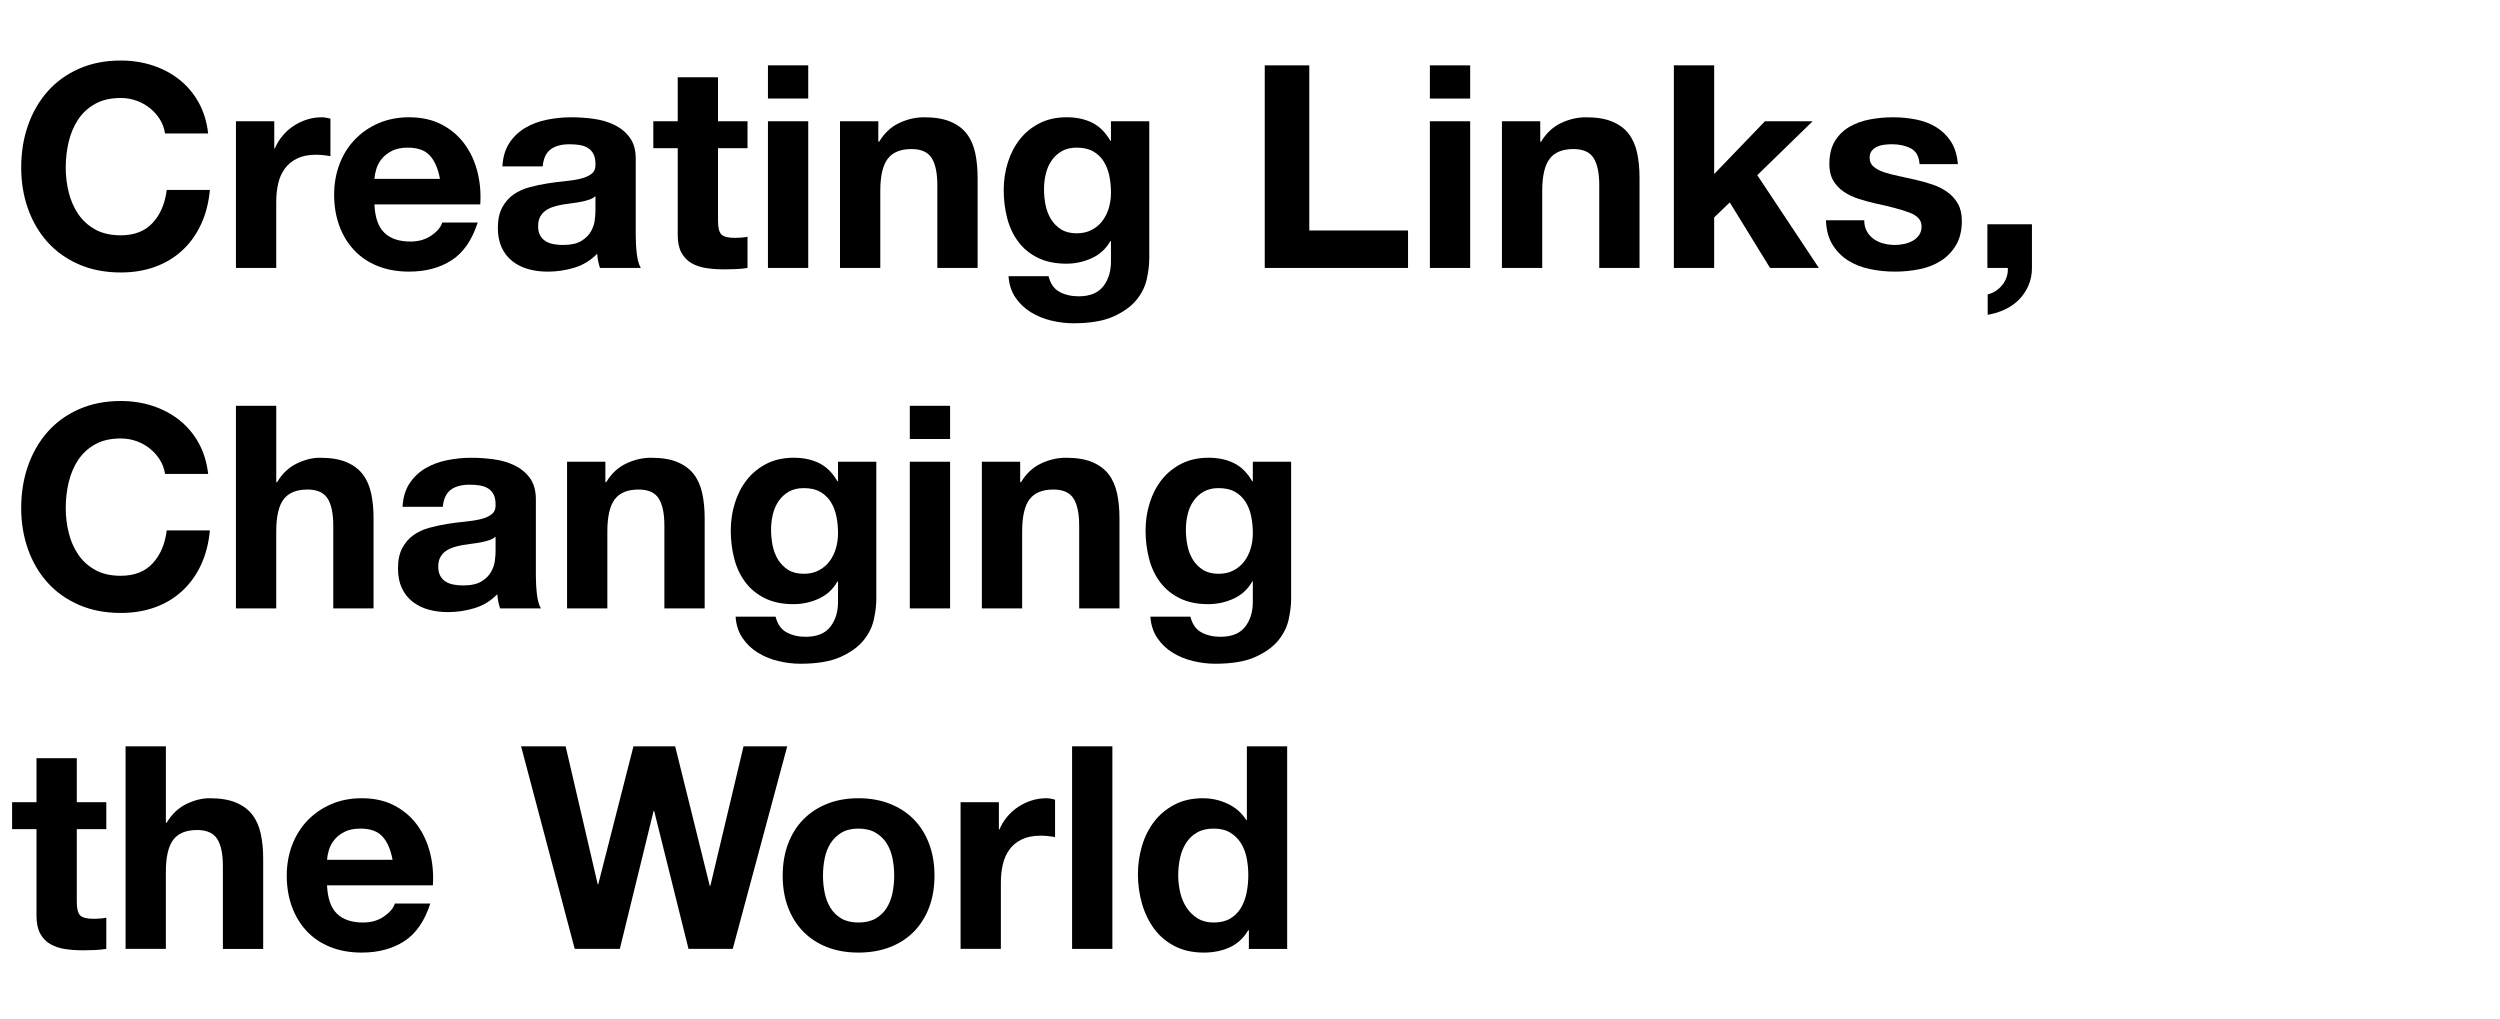 <?xml version="1.0" encoding="utf-8"?>
<!-- Generator: Adobe Illustrator 25.3.1, SVG Export Plug-In . SVG Version: 6.00 Build 0)  -->
<svg version="1.1" id="レイヤー_2のコピー" xmlns="http://www.w3.org/2000/svg" xmlns:xlink="http://www.w3.org/1999/xlink"
	 x="0px" y="0px" width="336px" height="137px" viewBox="0 0 336 137" style="enable-background:new 0 0 336 137;"
	 xml:space="preserve">
<g>
	<path d="M21.494,16.049c-0.356-0.572-0.801-1.073-1.334-1.506c-0.534-0.432-1.138-0.769-1.812-1.011
		c-0.674-0.241-1.379-0.362-2.116-0.362c-1.348,0-2.492,0.261-3.432,0.782c-0.941,0.521-1.704,1.22-2.288,2.097
		c-0.585,0.877-1.01,1.875-1.277,2.994c-0.267,1.119-0.4,2.275-0.4,3.47c0,1.144,0.133,2.256,0.4,3.336
		c0.267,1.081,0.692,2.053,1.277,2.917c0.584,0.864,1.347,1.557,2.288,2.078c0.94,0.521,2.084,0.782,3.432,0.782
		c1.83,0,3.26-0.559,4.29-1.678c1.03-1.119,1.659-2.593,1.888-4.424h5.796c-0.152,1.704-0.547,3.242-1.182,4.614
		c-0.636,1.373-1.475,2.542-2.517,3.508c-1.043,0.966-2.263,1.704-3.661,2.212c-1.398,0.508-2.936,0.763-4.614,0.763
		c-2.085,0-3.96-0.362-5.625-1.087s-3.069-1.722-4.213-2.994c-1.144-1.271-2.021-2.765-2.631-4.48s-0.915-3.565-0.915-5.548
		c0-2.034,0.305-3.921,0.915-5.663c0.61-1.741,1.487-3.26,2.631-4.557s2.548-2.313,4.213-3.051c1.665-0.737,3.54-1.106,5.625-1.106
		c1.5,0,2.917,0.216,4.251,0.648c1.335,0.433,2.529,1.062,3.584,1.888c1.055,0.826,1.926,1.85,2.612,3.07s1.118,2.619,1.296,4.194
		h-5.796C22.079,17.25,21.85,16.621,21.494,16.049z"/>
	<path d="M36.861,16.297v3.661h0.076c0.254-0.61,0.597-1.175,1.03-1.697c0.432-0.521,0.928-0.966,1.487-1.334
		c0.559-0.368,1.156-0.654,1.792-0.858c0.635-0.203,1.297-0.305,1.983-0.305c0.356,0,0.75,0.063,1.182,0.19v5.034
		c-0.254-0.051-0.559-0.095-0.915-0.133c-0.356-0.038-0.7-0.058-1.03-0.058c-0.991,0-1.83,0.166-2.517,0.496
		c-0.687,0.331-1.239,0.782-1.659,1.354c-0.419,0.572-0.719,1.239-0.896,2.002c-0.178,0.763-0.267,1.589-0.267,2.479v8.885h-5.415
		V16.297H36.861z"/>
	<path d="M51.657,31.283c0.813,0.788,1.983,1.182,3.508,1.182c1.093,0,2.034-0.273,2.822-0.82c0.788-0.546,1.271-1.125,1.449-1.735
		h4.767c-0.763,2.364-1.933,4.055-3.508,5.071c-1.577,1.017-3.483,1.525-5.72,1.525c-1.551,0-2.949-0.248-4.194-0.744
		c-1.246-0.496-2.301-1.201-3.165-2.116c-0.865-0.915-1.532-2.008-2.002-3.279c-0.471-1.271-0.706-2.669-0.706-4.195
		c0-1.474,0.241-2.847,0.725-4.118c0.482-1.271,1.169-2.371,2.059-3.299c0.89-0.928,1.951-1.659,3.184-2.192
		c1.233-0.534,2.599-0.801,4.099-0.801c1.678,0,3.14,0.324,4.385,0.972c1.246,0.648,2.269,1.52,3.07,2.612
		c0.801,1.093,1.379,2.339,1.735,3.737c0.355,1.398,0.482,2.86,0.381,4.385H50.323C50.399,29.224,50.843,30.496,51.657,31.283z
		 M57.777,20.911c-0.648-0.711-1.634-1.068-2.955-1.068c-0.865,0-1.583,0.146-2.155,0.438c-0.572,0.292-1.029,0.655-1.373,1.087
		c-0.343,0.433-0.585,0.89-0.725,1.373c-0.14,0.483-0.223,0.916-0.248,1.297h8.809C58.877,22.665,58.426,21.623,57.777,20.911z"/>
	<path d="M67.521,22.36c0.076-1.271,0.394-2.326,0.953-3.165c0.559-0.839,1.271-1.512,2.135-2.021
		c0.864-0.508,1.836-0.871,2.917-1.086c1.08-0.216,2.167-0.324,3.26-0.324c0.992,0,1.996,0.07,3.013,0.209
		c1.016,0.14,1.945,0.414,2.784,0.82c0.839,0.407,1.525,0.973,2.059,1.697c0.534,0.724,0.801,1.684,0.801,2.879v10.258
		c0,0.89,0.051,1.742,0.152,2.555c0.102,0.814,0.28,1.424,0.534,1.831h-5.491c-0.102-0.305-0.185-0.616-0.248-0.934
		s-0.108-0.642-0.133-0.973c-0.865,0.89-1.882,1.513-3.051,1.869c-1.169,0.355-2.364,0.534-3.584,0.534
		c-0.941,0-1.818-0.114-2.631-0.343c-0.813-0.229-1.525-0.584-2.135-1.067s-1.087-1.093-1.43-1.831
		c-0.343-0.737-0.515-1.614-0.515-2.631c0-1.118,0.197-2.04,0.591-2.765c0.394-0.724,0.902-1.302,1.525-1.735
		c0.623-0.432,1.335-0.756,2.136-0.972s1.607-0.388,2.421-0.515c0.813-0.127,1.614-0.229,2.402-0.305
		c0.788-0.076,1.487-0.19,2.097-0.343c0.61-0.153,1.093-0.375,1.449-0.667c0.356-0.292,0.521-0.718,0.496-1.277
		c0-0.584-0.095-1.049-0.286-1.392c-0.191-0.343-0.445-0.61-0.763-0.801c-0.318-0.19-0.687-0.317-1.106-0.381
		c-0.419-0.063-0.871-0.095-1.354-0.095c-1.067,0-1.906,0.229-2.517,0.687c-0.61,0.458-0.966,1.22-1.068,2.288H67.521z
		 M80.028,26.364c-0.229,0.204-0.515,0.362-0.858,0.477c-0.343,0.114-0.712,0.209-1.106,0.286c-0.394,0.077-0.807,0.14-1.239,0.191
		c-0.433,0.051-0.864,0.114-1.296,0.19c-0.407,0.077-0.808,0.178-1.201,0.305c-0.395,0.127-0.738,0.299-1.03,0.515
		c-0.292,0.216-0.528,0.49-0.706,0.82c-0.178,0.331-0.267,0.75-0.267,1.258c0,0.483,0.089,0.89,0.267,1.22
		c0.178,0.331,0.42,0.591,0.725,0.782c0.305,0.19,0.661,0.324,1.068,0.4c0.406,0.076,0.826,0.114,1.258,0.114
		c1.068,0,1.894-0.177,2.479-0.534c0.585-0.356,1.017-0.782,1.297-1.277c0.279-0.496,0.451-0.998,0.515-1.506
		c0.063-0.508,0.095-0.916,0.095-1.22V26.364z"/>
	<path d="M100.467,16.297v3.623h-3.966v9.762c0,0.915,0.152,1.525,0.458,1.831c0.305,0.305,0.915,0.458,1.83,0.458
		c0.305,0,0.597-0.013,0.877-0.038c0.279-0.025,0.546-0.063,0.801-0.115v4.195c-0.458,0.076-0.967,0.127-1.525,0.152
		c-0.56,0.025-1.106,0.038-1.64,0.038c-0.839,0-1.634-0.057-2.383-0.171c-0.75-0.114-1.411-0.336-1.983-0.667
		c-0.572-0.33-1.024-0.801-1.354-1.411c-0.331-0.61-0.496-1.411-0.496-2.402V19.919h-3.279v-3.623h3.279v-5.911h5.415v5.911H100.467
		z"/>
	<path d="M103.212,13.246V8.785h5.415v4.461H103.212z M108.627,16.297v19.715h-5.415V16.297H108.627z"/>
	<path d="M118.045,16.297v2.746h0.115c0.686-1.144,1.576-1.977,2.669-2.498c1.093-0.521,2.212-0.782,3.356-0.782
		c1.449,0,2.637,0.197,3.565,0.591c0.928,0.395,1.659,0.941,2.192,1.64c0.534,0.7,0.909,1.551,1.125,2.555
		c0.216,1.004,0.324,2.116,0.324,3.336v12.126h-5.415V24.877c0-1.627-0.254-2.841-0.763-3.642c-0.509-0.801-1.411-1.201-2.707-1.201
		c-1.475,0-2.542,0.438-3.204,1.315s-0.991,2.32-0.991,4.328v10.334h-5.415V16.297H118.045z"/>
	<path d="M154.138,37.461c-0.216,1.016-0.68,1.964-1.392,2.841c-0.712,0.877-1.742,1.621-3.089,2.231
		c-1.348,0.61-3.152,0.915-5.415,0.915c-0.966,0-1.951-0.121-2.955-0.362c-1.005-0.242-1.92-0.617-2.746-1.125
		c-0.827-0.509-1.513-1.163-2.059-1.964c-0.547-0.801-0.858-1.761-0.935-2.879h5.377c0.254,1.017,0.75,1.722,1.487,2.116
		c0.737,0.394,1.588,0.591,2.555,0.591c1.525,0,2.637-0.458,3.337-1.373c0.699-0.915,1.035-2.072,1.01-3.47v-2.593h-0.076
		c-0.585,1.042-1.417,1.811-2.498,2.307c-1.081,0.496-2.218,0.744-3.413,0.744c-1.475,0-2.746-0.261-3.813-0.782
		c-1.067-0.521-1.945-1.233-2.631-2.136c-0.687-0.902-1.189-1.957-1.506-3.165c-0.318-1.207-0.477-2.484-0.477-3.833
		c0-1.271,0.184-2.498,0.553-3.68c0.368-1.182,0.909-2.224,1.621-3.127c0.711-0.902,1.595-1.621,2.65-2.154
		c1.055-0.534,2.269-0.801,3.642-0.801c1.296,0,2.434,0.242,3.413,0.725c0.978,0.483,1.798,1.296,2.459,2.44h0.076v-2.631h5.148
		v18.457C154.462,35.542,154.354,36.444,154.138,37.461z M146.722,30.902c0.584-0.305,1.067-0.711,1.449-1.22
		c0.381-0.508,0.667-1.087,0.858-1.735c0.191-0.648,0.286-1.328,0.286-2.041c0-0.813-0.076-1.583-0.229-2.307
		c-0.153-0.725-0.407-1.366-0.763-1.926c-0.356-0.559-0.827-1.004-1.411-1.335c-0.585-0.33-1.322-0.496-2.212-0.496
		c-0.762,0-1.417,0.152-1.963,0.458c-0.547,0.305-1.005,0.719-1.373,1.239c-0.369,0.521-0.636,1.119-0.801,1.792
		c-0.166,0.674-0.248,1.379-0.248,2.116c0,0.712,0.07,1.417,0.21,2.117c0.139,0.699,0.381,1.329,0.725,1.887
		c0.343,0.56,0.794,1.017,1.354,1.373c0.559,0.356,1.258,0.534,2.097,0.534C145.463,31.359,146.136,31.207,146.722,30.902z"/>
	<path d="M175.969,8.785v22.193h13.271v5.034h-19.258V8.785H175.969z"/>
	<path d="M192.176,13.246V8.785h5.415v4.461H192.176z M197.591,16.297v19.715h-5.415V16.297H197.591z"/>
	<path d="M207.009,16.297v2.746h0.114c0.687-1.144,1.576-1.977,2.67-2.498c1.093-0.521,2.211-0.782,3.355-0.782
		c1.449,0,2.637,0.197,3.565,0.591c0.928,0.395,1.659,0.941,2.192,1.64c0.534,0.7,0.909,1.551,1.125,2.555
		c0.216,1.004,0.324,2.116,0.324,3.336v12.126h-5.415V24.877c0-1.627-0.254-2.841-0.763-3.642s-1.411-1.201-2.707-1.201
		c-1.475,0-2.543,0.438-3.203,1.315c-0.662,0.877-0.992,2.32-0.992,4.328v10.334h-5.414V16.297H207.009z"/>
	<path d="M230.384,8.785V23.39l6.826-7.093h6.406l-7.437,7.245l8.275,12.47h-6.559l-5.415-8.809l-2.098,2.021v6.788h-5.415V8.785
		H230.384z"/>
	<path d="M250.918,31.112c0.241,0.419,0.553,0.763,0.935,1.029c0.381,0.267,0.819,0.464,1.315,0.591
		c0.495,0.127,1.011,0.19,1.544,0.19c0.382,0,0.782-0.044,1.201-0.133c0.42-0.089,0.801-0.229,1.145-0.419
		c0.343-0.191,0.629-0.445,0.857-0.763c0.229-0.318,0.344-0.718,0.344-1.201c0-0.813-0.541-1.423-1.621-1.831
		c-1.081-0.406-2.587-0.813-4.519-1.22c-0.788-0.178-1.558-0.387-2.308-0.629c-0.75-0.241-1.417-0.559-2.002-0.953
		c-0.585-0.394-1.055-0.89-1.41-1.487c-0.356-0.597-0.534-1.328-0.534-2.192c0-1.271,0.248-2.313,0.743-3.127
		c0.496-0.813,1.15-1.455,1.964-1.926c0.813-0.47,1.729-0.801,2.746-0.992c1.017-0.19,2.059-0.286,3.127-0.286
		c1.067,0,2.104,0.102,3.107,0.305c1.004,0.204,1.9,0.547,2.688,1.03c0.788,0.483,1.442,1.125,1.964,1.926
		c0.521,0.801,0.833,1.812,0.935,3.032h-5.148c-0.076-1.042-0.471-1.748-1.182-2.117c-0.712-0.368-1.551-0.553-2.517-0.553
		c-0.306,0-0.636,0.019-0.992,0.057c-0.355,0.038-0.68,0.121-0.972,0.248c-0.293,0.127-0.541,0.312-0.744,0.553
		c-0.203,0.242-0.305,0.566-0.305,0.973c0,0.483,0.178,0.877,0.534,1.182c0.355,0.305,0.819,0.553,1.392,0.743
		c0.571,0.191,1.226,0.362,1.964,0.515c0.736,0.152,1.487,0.318,2.25,0.496c0.787,0.178,1.557,0.395,2.307,0.648
		c0.75,0.254,1.417,0.591,2.002,1.01s1.055,0.941,1.411,1.563c0.355,0.624,0.534,1.392,0.534,2.307c0,1.296-0.262,2.383-0.782,3.26
		c-0.521,0.877-1.201,1.583-2.04,2.117c-0.839,0.534-1.799,0.909-2.879,1.125c-1.081,0.216-2.181,0.324-3.299,0.324
		c-1.144,0-2.263-0.114-3.355-0.343c-1.094-0.229-2.065-0.61-2.917-1.144c-0.853-0.534-1.551-1.239-2.098-2.116
		s-0.846-1.976-0.896-3.298h5.148C250.556,30.19,250.676,30.692,250.918,31.112z"/>
	<path d="M273.093,30.139v5.873c0,0.864-0.159,1.659-0.478,2.383c-0.317,0.725-0.743,1.354-1.277,1.888
		c-0.533,0.534-1.163,0.972-1.888,1.315s-1.493,0.578-2.307,0.706v-2.746c0.381-0.076,0.743-0.229,1.087-0.458
		c0.343-0.229,0.642-0.502,0.896-0.82c0.253-0.318,0.444-0.674,0.571-1.068c0.127-0.395,0.178-0.795,0.152-1.201h-2.745v-5.873
		H273.093z"/>
	<path d="M21.494,61.808c-0.356-0.572-0.801-1.073-1.334-1.506c-0.534-0.432-1.138-0.769-1.812-1.011
		c-0.674-0.241-1.379-0.362-2.116-0.362c-1.348,0-2.492,0.261-3.432,0.782c-0.941,0.521-1.704,1.22-2.288,2.097
		c-0.585,0.877-1.01,1.876-1.277,2.994s-0.4,2.275-0.4,3.47c0,1.144,0.133,2.256,0.4,3.337c0.267,1.08,0.692,2.053,1.277,2.917
		c0.584,0.864,1.347,1.558,2.288,2.078c0.94,0.521,2.084,0.781,3.432,0.781c1.83,0,3.26-0.559,4.29-1.678
		c1.03-1.118,1.659-2.593,1.888-4.423h5.796c-0.152,1.703-0.547,3.241-1.182,4.614c-0.636,1.372-1.475,2.542-2.517,3.508
		c-1.043,0.967-2.263,1.703-3.661,2.212c-1.398,0.508-2.936,0.763-4.614,0.763c-2.085,0-3.96-0.362-5.625-1.087
		s-3.069-1.722-4.213-2.993s-2.021-2.765-2.631-4.481c-0.61-1.716-0.915-3.565-0.915-5.548c0-2.033,0.305-3.921,0.915-5.663
		c0.61-1.741,1.487-3.26,2.631-4.557s2.548-2.313,4.213-3.051c1.665-0.737,3.54-1.106,5.625-1.106c1.5,0,2.917,0.216,4.251,0.648
		c1.335,0.433,2.529,1.062,3.584,1.888c1.055,0.826,1.926,1.85,2.612,3.07s1.118,2.619,1.296,4.194h-5.796
		C22.079,63.009,21.85,62.38,21.494,61.808z"/>
	<path d="M37.128,54.544v10.258h0.114c0.687-1.145,1.563-1.977,2.631-2.498s2.11-0.782,3.127-0.782c1.449,0,2.637,0.197,3.565,0.591
		c0.928,0.395,1.659,0.941,2.192,1.639c0.534,0.7,0.909,1.552,1.125,2.556c0.216,1.005,0.324,2.116,0.324,3.337v12.126h-5.415
		V70.637c0-1.627-0.254-2.841-0.763-3.642c-0.509-0.801-1.411-1.201-2.707-1.201c-1.475,0-2.542,0.438-3.204,1.315
		s-0.991,2.321-0.991,4.329v10.334h-5.415V54.544H37.128z"/>
	<path d="M54.098,68.12c0.076-1.271,0.394-2.326,0.953-3.165c0.559-0.839,1.271-1.513,2.135-2.021
		c0.864-0.508,1.836-0.871,2.917-1.086c1.08-0.216,2.167-0.324,3.26-0.324c0.992,0,1.996,0.07,3.013,0.209
		c1.016,0.14,1.945,0.414,2.784,0.82c0.839,0.407,1.525,0.972,2.059,1.697s0.801,1.685,0.801,2.879v10.258
		c0,0.891,0.051,1.742,0.152,2.556s0.28,1.424,0.534,1.83h-5.491c-0.102-0.305-0.185-0.616-0.248-0.935
		c-0.063-0.317-0.108-0.642-0.133-0.972c-0.865,0.89-1.882,1.513-3.051,1.868c-1.169,0.355-2.364,0.534-3.584,0.534
		c-0.941,0-1.818-0.115-2.631-0.344s-1.525-0.584-2.135-1.067c-0.61-0.482-1.087-1.093-1.43-1.83
		c-0.343-0.737-0.515-1.614-0.515-2.632c0-1.118,0.197-2.04,0.591-2.765c0.394-0.725,0.902-1.303,1.525-1.735
		c0.623-0.432,1.335-0.756,2.136-0.972s1.607-0.388,2.421-0.515c0.813-0.127,1.614-0.229,2.402-0.306
		c0.788-0.076,1.487-0.19,2.097-0.343c0.61-0.152,1.093-0.375,1.449-0.668c0.356-0.292,0.521-0.718,0.496-1.278
		c0-0.584-0.095-1.049-0.286-1.392c-0.191-0.343-0.445-0.61-0.763-0.801c-0.318-0.19-0.687-0.317-1.106-0.381
		s-0.871-0.096-1.354-0.096c-1.067,0-1.906,0.229-2.517,0.687c-0.61,0.457-0.966,1.22-1.068,2.288H54.098z M66.605,72.124
		c-0.229,0.203-0.515,0.362-0.858,0.477s-0.712,0.21-1.106,0.286s-0.807,0.14-1.239,0.19c-0.433,0.051-0.864,0.114-1.296,0.19
		c-0.407,0.076-0.808,0.179-1.201,0.306c-0.395,0.127-0.738,0.299-1.03,0.515c-0.292,0.216-0.528,0.489-0.706,0.819
		c-0.178,0.331-0.267,0.75-0.267,1.259c0,0.483,0.089,0.89,0.267,1.22c0.178,0.331,0.42,0.592,0.725,0.782
		c0.305,0.19,0.661,0.324,1.068,0.4c0.406,0.076,0.826,0.114,1.258,0.114c1.068,0,1.894-0.178,2.479-0.534
		c0.585-0.355,1.017-0.781,1.297-1.277c0.279-0.495,0.451-0.997,0.515-1.506c0.063-0.509,0.095-0.915,0.095-1.221V72.124z"/>
	<path d="M81.362,62.056v2.746h0.115c0.686-1.145,1.576-1.977,2.669-2.498c1.093-0.521,2.212-0.782,3.356-0.782
		c1.449,0,2.637,0.197,3.565,0.591c0.928,0.395,1.659,0.941,2.192,1.639c0.534,0.7,0.909,1.552,1.125,2.556
		c0.216,1.005,0.324,2.116,0.324,3.337v12.126h-5.415V70.637c0-1.627-0.254-2.841-0.763-3.642c-0.509-0.801-1.411-1.201-2.707-1.201
		c-1.475,0-2.542,0.438-3.204,1.315s-0.991,2.321-0.991,4.329v10.334h-5.415V62.056H81.362z"/>
	<path d="M117.454,83.221c-0.216,1.017-0.68,1.964-1.392,2.841c-0.712,0.877-1.742,1.62-3.089,2.23
		c-1.348,0.61-3.152,0.915-5.415,0.915c-0.966,0-1.951-0.12-2.955-0.362c-1.005-0.241-1.92-0.616-2.746-1.124
		c-0.827-0.51-1.513-1.163-2.059-1.964c-0.547-0.801-0.858-1.761-0.935-2.88h5.377c0.254,1.017,0.75,1.723,1.487,2.117
		c0.737,0.394,1.588,0.591,2.555,0.591c1.525,0,2.637-0.458,3.337-1.373c0.699-0.915,1.035-2.072,1.01-3.47v-2.594h-0.076
		c-0.585,1.043-1.417,1.812-2.498,2.308c-1.081,0.495-2.218,0.743-3.413,0.743c-1.475,0-2.746-0.26-3.813-0.781
		c-1.067-0.521-1.945-1.233-2.631-2.136c-0.687-0.902-1.189-1.957-1.506-3.165c-0.318-1.207-0.477-2.484-0.477-3.832
		c0-1.271,0.184-2.499,0.553-3.68c0.368-1.183,0.909-2.225,1.621-3.127c0.711-0.902,1.595-1.621,2.65-2.155
		c1.055-0.534,2.269-0.801,3.642-0.801c1.296,0,2.434,0.242,3.413,0.725c0.978,0.483,1.798,1.296,2.459,2.44h0.076v-2.631h5.148
		v18.457C117.778,81.302,117.67,82.203,117.454,83.221z M110.038,76.662c0.584-0.306,1.067-0.712,1.449-1.221
		c0.381-0.508,0.667-1.087,0.858-1.735c0.191-0.648,0.286-1.328,0.286-2.04c0-0.813-0.076-1.582-0.229-2.307
		c-0.153-0.725-0.407-1.367-0.763-1.926c-0.356-0.559-0.827-1.004-1.411-1.335c-0.585-0.33-1.322-0.495-2.212-0.495
		c-0.762,0-1.417,0.152-1.963,0.457c-0.547,0.305-1.005,0.719-1.373,1.239c-0.369,0.521-0.636,1.119-0.801,1.792
		c-0.166,0.675-0.248,1.38-0.248,2.117c0,0.712,0.07,1.417,0.21,2.116c0.139,0.699,0.381,1.328,0.725,1.888s0.794,1.017,1.354,1.372
		c0.559,0.356,1.258,0.534,2.097,0.534C108.779,77.119,109.452,76.967,110.038,76.662z"/>
	<path d="M122.278,59.005v-4.461h5.415v4.461H122.278z M127.693,62.056v19.715h-5.415V62.056H127.693z"/>
	<path d="M137.111,62.056v2.746h0.115c0.686-1.145,1.576-1.977,2.669-2.498c1.093-0.521,2.212-0.782,3.356-0.782
		c1.449,0,2.637,0.197,3.565,0.591c0.928,0.395,1.659,0.941,2.192,1.639c0.534,0.7,0.909,1.552,1.125,2.556
		c0.216,1.005,0.324,2.116,0.324,3.337v12.126h-5.415V70.637c0-1.627-0.254-2.841-0.763-3.642c-0.509-0.801-1.411-1.201-2.707-1.201
		c-1.475,0-2.542,0.438-3.204,1.315s-0.991,2.321-0.991,4.329v10.334h-5.415V62.056H137.111z"/>
	<path d="M173.205,83.221c-0.217,1.017-0.682,1.964-1.393,2.841c-0.712,0.877-1.742,1.62-3.089,2.23
		c-1.348,0.61-3.152,0.915-5.415,0.915c-0.966,0-1.951-0.12-2.955-0.362c-1.005-0.241-1.92-0.616-2.746-1.124
		c-0.827-0.51-1.513-1.163-2.059-1.964c-0.547-0.801-0.858-1.761-0.935-2.88h5.377c0.254,1.017,0.75,1.723,1.487,2.117
		c0.737,0.394,1.588,0.591,2.555,0.591c1.525,0,2.637-0.458,3.337-1.373c0.699-0.915,1.035-2.072,1.01-3.47v-2.594h-0.076
		c-0.585,1.043-1.417,1.812-2.498,2.308c-1.081,0.495-2.218,0.743-3.413,0.743c-1.475,0-2.746-0.26-3.813-0.781
		c-1.067-0.521-1.945-1.233-2.631-2.136c-0.687-0.902-1.189-1.957-1.506-3.165c-0.318-1.207-0.477-2.484-0.477-3.832
		c0-1.271,0.184-2.499,0.553-3.68c0.368-1.183,0.909-2.225,1.621-3.127c0.711-0.902,1.595-1.621,2.65-2.155
		c1.055-0.534,2.269-0.801,3.642-0.801c1.296,0,2.434,0.242,3.413,0.725c0.978,0.483,1.798,1.296,2.459,2.44h0.076v-2.631h5.149
		v18.457C173.529,81.302,173.42,82.203,173.205,83.221z M165.788,76.662c0.584-0.306,1.067-0.712,1.449-1.221
		c0.381-0.508,0.667-1.087,0.858-1.735c0.191-0.648,0.286-1.328,0.286-2.04c0-0.813-0.076-1.582-0.229-2.307
		c-0.153-0.725-0.407-1.367-0.763-1.926c-0.356-0.559-0.827-1.004-1.411-1.335c-0.585-0.33-1.322-0.495-2.212-0.495
		c-0.762,0-1.417,0.152-1.963,0.457c-0.547,0.305-1.005,0.719-1.373,1.239c-0.369,0.521-0.636,1.119-0.801,1.792
		c-0.166,0.675-0.248,1.38-0.248,2.117c0,0.712,0.07,1.417,0.21,2.116c0.139,0.699,0.381,1.328,0.725,1.888s0.794,1.017,1.354,1.372
		c0.559,0.356,1.258,0.534,2.097,0.534C164.529,77.119,165.202,76.967,165.788,76.662z"/>
	<path d="M14.287,107.816v3.623h-3.966v9.762c0,0.915,0.152,1.525,0.458,1.83c0.305,0.306,0.915,0.458,1.83,0.458
		c0.305,0,0.597-0.013,0.877-0.038c0.279-0.025,0.546-0.063,0.801-0.114v4.194c-0.458,0.076-0.967,0.127-1.525,0.152
		c-0.56,0.025-1.106,0.038-1.64,0.038c-0.839,0-1.634-0.057-2.383-0.171c-0.75-0.115-1.411-0.337-1.983-0.668
		c-0.572-0.33-1.024-0.801-1.354-1.411c-0.331-0.609-0.496-1.41-0.496-2.402v-11.63H1.627v-3.623h3.279v-5.91h5.415v5.91H14.287z"/>
	<path d="M22.294,100.305v10.258h0.114c0.687-1.145,1.563-1.977,2.631-2.498c1.068-0.521,2.11-0.782,3.127-0.782
		c1.449,0,2.637,0.197,3.565,0.592c0.928,0.395,1.659,0.94,2.192,1.64c0.534,0.699,0.909,1.551,1.125,2.555
		c0.216,1.005,0.324,2.116,0.324,3.337v12.126h-5.415v-11.135c0-1.627-0.254-2.841-0.763-3.642
		c-0.509-0.801-1.411-1.201-2.707-1.201c-1.475,0-2.542,0.438-3.204,1.315s-0.991,2.32-0.991,4.328v10.334h-5.415v-27.227H22.294z"
		/>
	<path d="M45.288,122.803c0.813,0.788,1.983,1.183,3.508,1.183c1.093,0,2.034-0.273,2.822-0.82c0.788-0.547,1.271-1.125,1.449-1.735
		h4.767c-0.763,2.364-1.933,4.056-3.508,5.072c-1.577,1.017-3.483,1.525-5.72,1.525c-1.551,0-2.949-0.248-4.194-0.744
		c-1.246-0.495-2.301-1.201-3.165-2.116c-0.865-0.915-1.532-2.008-2.002-3.279c-0.471-1.271-0.706-2.67-0.706-4.194
		c0-1.475,0.241-2.848,0.725-4.119c0.482-1.271,1.169-2.37,2.059-3.298c0.89-0.928,1.951-1.659,3.184-2.193
		c1.233-0.533,2.599-0.801,4.099-0.801c1.678,0,3.14,0.324,4.385,0.973s2.269,1.52,3.07,2.612s1.379,2.339,1.735,3.737
		c0.355,1.398,0.482,2.859,0.381,4.385H43.954C44.03,120.743,44.474,122.015,45.288,122.803z M51.408,112.431
		c-0.648-0.712-1.634-1.067-2.955-1.067c-0.865,0-1.583,0.146-2.155,0.438c-0.572,0.292-1.029,0.654-1.373,1.086
		c-0.343,0.433-0.585,0.891-0.725,1.373c-0.14,0.483-0.223,0.915-0.248,1.297h8.809C52.508,114.185,52.057,113.143,51.408,112.431z"
		/>
	<path d="M92.535,127.531l-4.614-18.532h-0.077l-4.538,18.532h-6.063l-7.208-27.227h5.987l4.309,18.532h0.077l4.729-18.532h5.605
		l4.652,18.761h0.076l4.461-18.761h5.873l-7.322,27.227H92.535z"/>
	<path d="M105.919,113.403c0.482-1.284,1.169-2.377,2.059-3.28c0.89-0.901,1.957-1.602,3.203-2.097
		c1.245-0.496,2.644-0.744,4.194-0.744s2.956,0.248,4.214,0.744c1.258,0.495,2.332,1.195,3.222,2.097
		c0.89,0.903,1.576,1.996,2.06,3.28c0.482,1.283,0.724,2.714,0.724,4.29s-0.242,3-0.724,4.271c-0.483,1.271-1.17,2.358-2.06,3.261
		c-0.89,0.902-1.964,1.596-3.222,2.078s-2.663,0.725-4.214,0.725s-2.949-0.242-4.194-0.725c-1.246-0.482-2.313-1.176-3.203-2.078
		c-0.89-0.902-1.577-1.989-2.059-3.261c-0.483-1.271-0.725-2.694-0.725-4.271S105.436,114.687,105.919,113.403z M110.838,120
		c0.152,0.75,0.413,1.424,0.782,2.021c0.368,0.597,0.858,1.074,1.468,1.43c0.61,0.356,1.373,0.534,2.288,0.534
		c0.916,0,1.684-0.178,2.307-0.534c0.623-0.355,1.119-0.833,1.487-1.43c0.368-0.598,0.629-1.271,0.782-2.021
		s0.229-1.519,0.229-2.307s-0.077-1.563-0.229-2.326s-0.414-1.437-0.782-2.021c-0.369-0.584-0.865-1.062-1.487-1.43
		c-0.623-0.368-1.392-0.553-2.307-0.553c-0.915,0-1.678,0.185-2.288,0.553c-0.61,0.368-1.1,0.846-1.468,1.43
		c-0.369,0.585-0.629,1.259-0.782,2.021s-0.229,1.538-0.229,2.326S110.686,119.25,110.838,120z"/>
	<path d="M134.251,107.816v3.661h0.076c0.254-0.61,0.597-1.176,1.03-1.697c0.432-0.521,0.928-0.966,1.487-1.335
		c0.559-0.368,1.156-0.654,1.792-0.857c0.635-0.203,1.297-0.306,1.983-0.306c0.356,0,0.75,0.064,1.182,0.191v5.033
		c-0.254-0.051-0.559-0.096-0.915-0.134c-0.356-0.038-0.7-0.057-1.03-0.057c-0.991,0-1.83,0.165-2.517,0.495
		c-0.687,0.331-1.239,0.782-1.659,1.354c-0.419,0.571-0.719,1.239-0.896,2.002c-0.178,0.763-0.267,1.589-0.267,2.479v8.885h-5.415
		v-19.715H134.251z"/>
	<path d="M149.504,100.305v27.227h-5.415v-27.227H149.504z"/>
	<path d="M167.771,125.015c-0.636,1.067-1.468,1.837-2.498,2.307c-1.029,0.471-2.192,0.706-3.489,0.706
		c-1.475,0-2.771-0.286-3.889-0.858c-1.119-0.572-2.041-1.347-2.765-2.326c-0.725-0.979-1.271-2.104-1.64-3.375
		c-0.369-1.271-0.553-2.593-0.553-3.966c0-1.321,0.184-2.599,0.553-3.832c0.369-1.232,0.916-2.319,1.64-3.261
		c0.724-0.939,1.633-1.696,2.727-2.269c1.093-0.572,2.364-0.858,3.813-0.858c1.169,0,2.282,0.248,3.337,0.744
		c1.055,0.495,1.887,1.227,2.498,2.192h0.076v-9.914h5.415v27.227h-5.147v-2.517H167.771z M167.542,115.271
		c-0.152-0.75-0.414-1.411-0.782-1.983c-0.369-0.571-0.845-1.035-1.43-1.392c-0.585-0.355-1.322-0.533-2.211-0.533
		c-0.89,0-1.64,0.178-2.25,0.533c-0.61,0.356-1.1,0.826-1.468,1.411s-0.636,1.252-0.801,2.002c-0.166,0.75-0.248,1.532-0.248,2.345
		c0,0.763,0.089,1.525,0.267,2.288s0.464,1.443,0.858,2.04c0.394,0.598,0.889,1.081,1.487,1.449
		c0.597,0.369,1.316,0.554,2.155,0.554c0.89,0,1.633-0.178,2.231-0.534c0.597-0.355,1.073-0.833,1.43-1.43
		c0.356-0.598,0.61-1.278,0.763-2.041s0.229-1.55,0.229-2.364C167.771,116.804,167.694,116.021,167.542,115.271z"/>
</g>
</svg>
